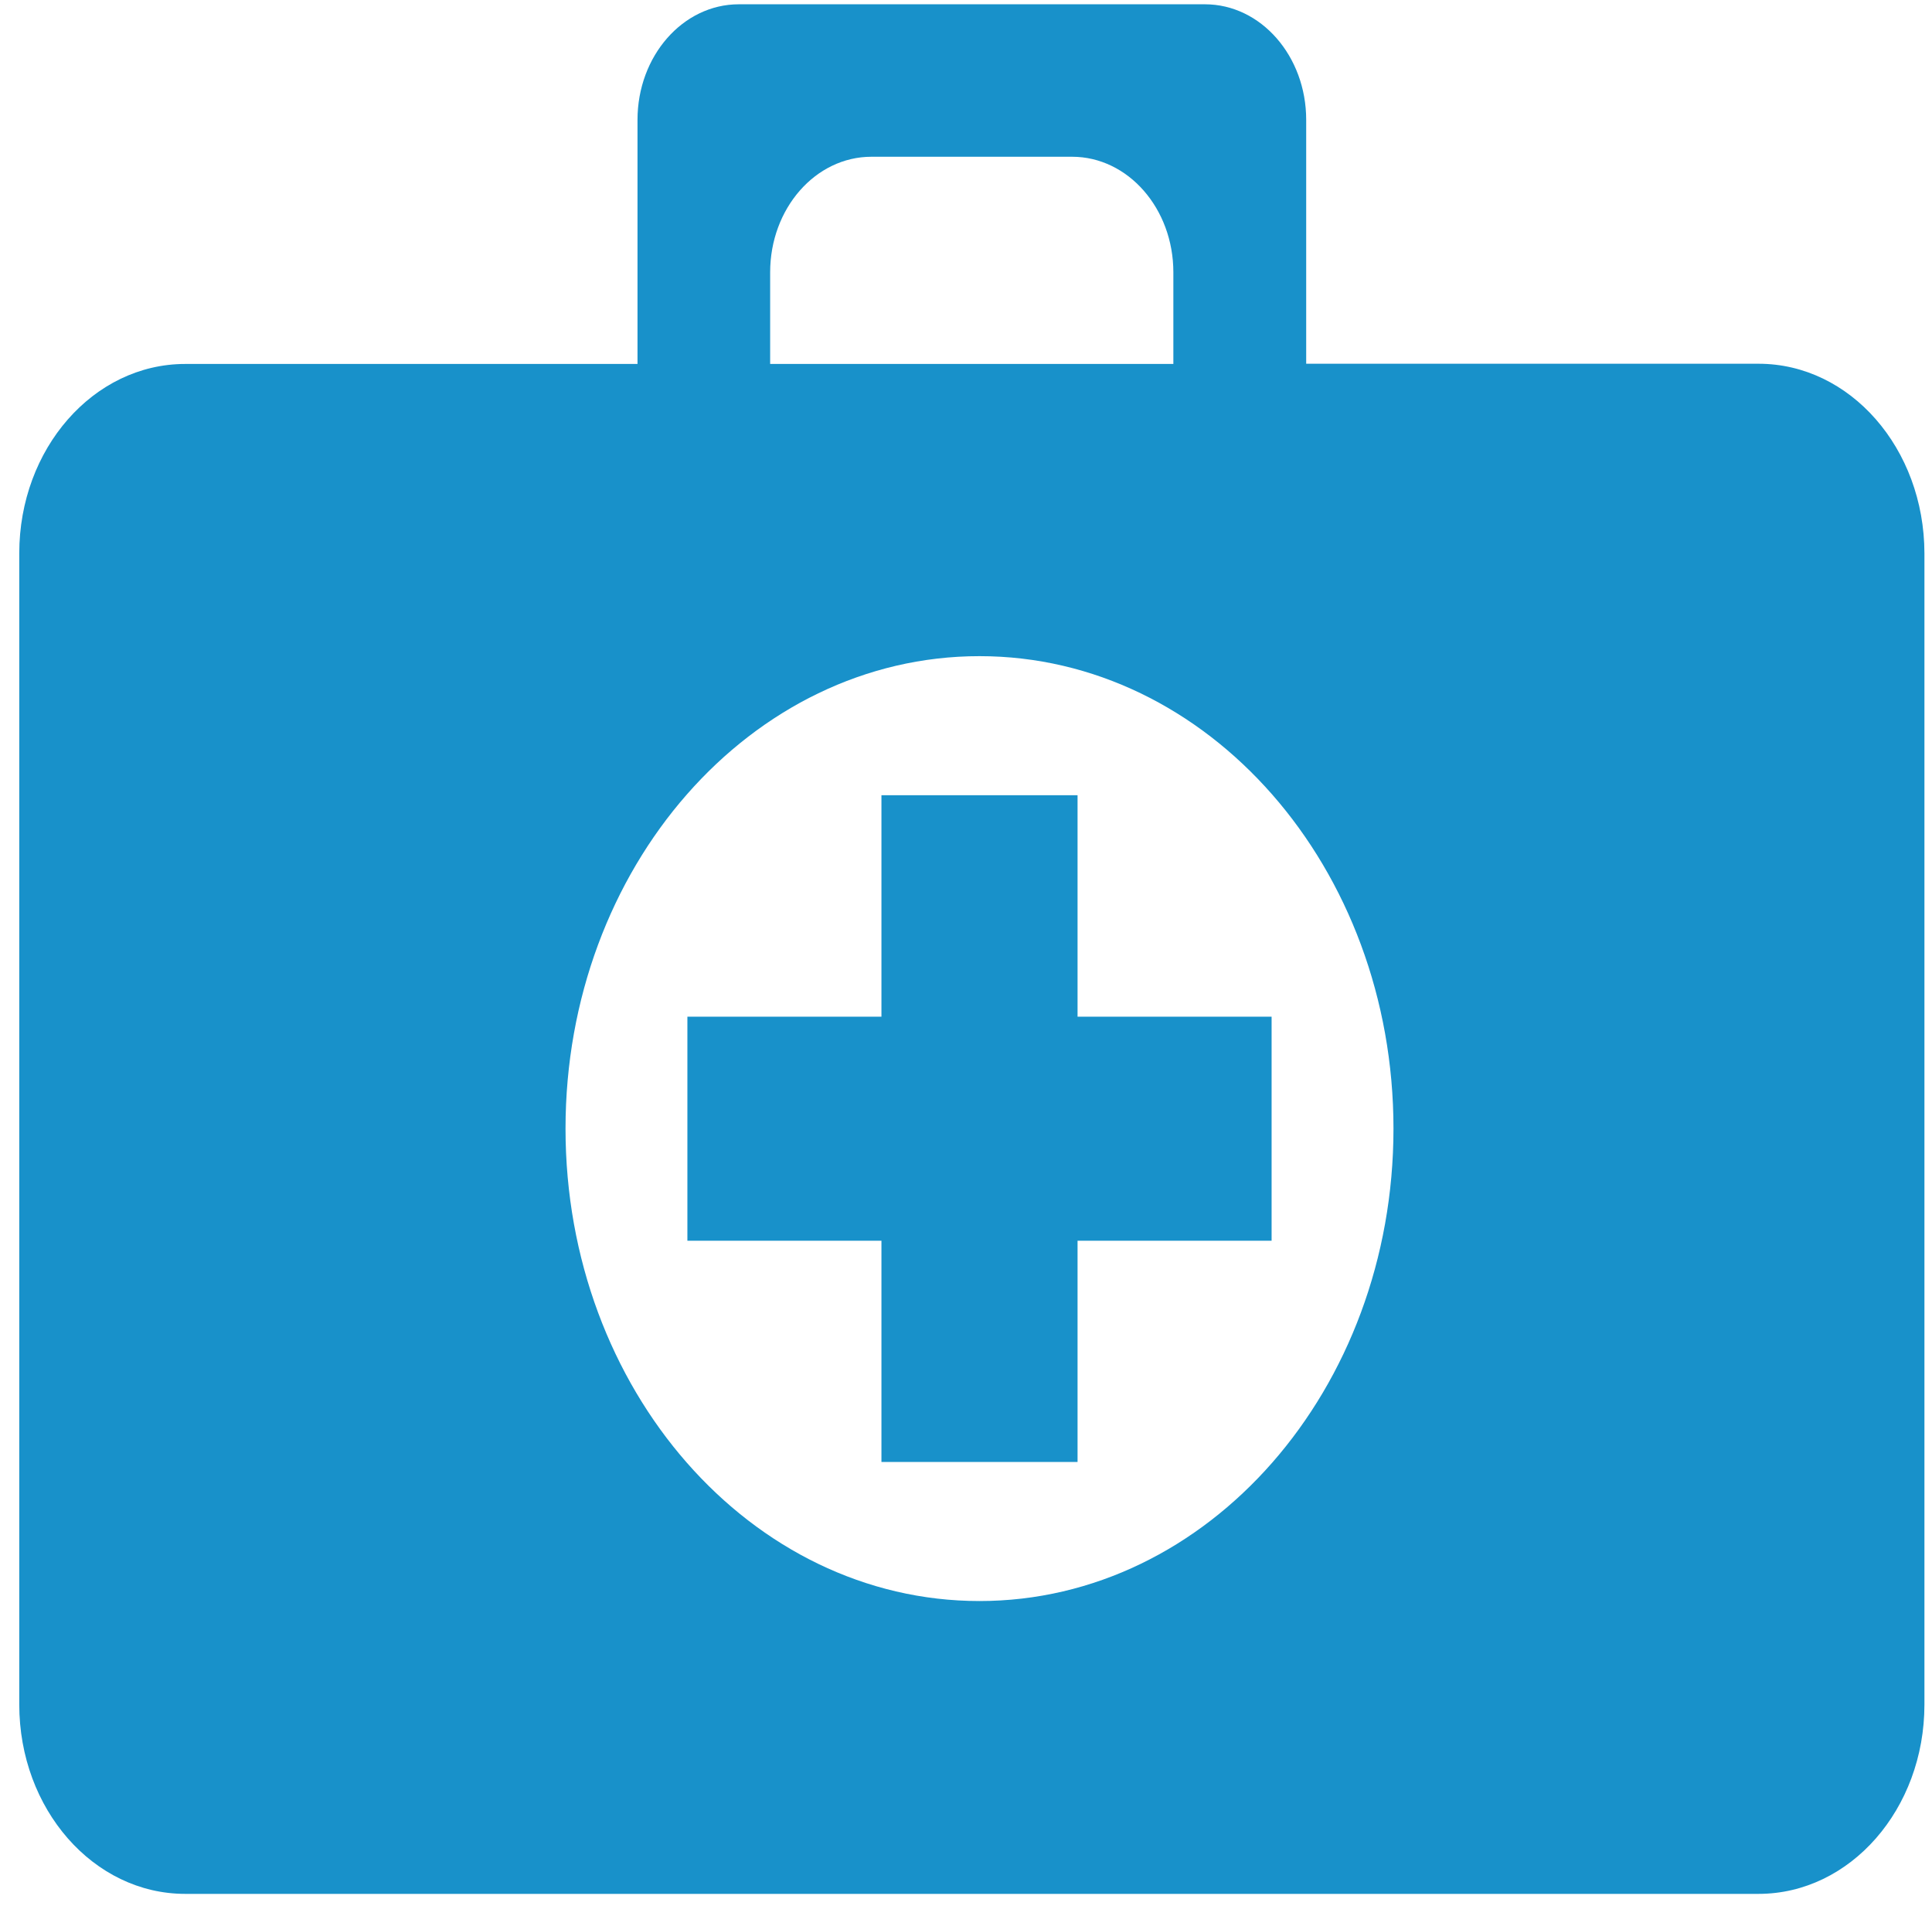 <svg xmlns="http://www.w3.org/2000/svg" width="73" height="72" viewBox="0 0 73 72" fill="none"><path d="M29.1 10.288C29.1 7.877 30.813 5.922 32.926 5.922H40.508C42.622 5.922 44.335 7.877 44.335 10.288V13.75H29.1V10.288ZM66.446 13.742H49.354V4.529C49.354 2.117 47.641 0.162 45.527 0.162H27.915C25.802 0.162 24.088 2.117 24.088 4.529V13.75H6.996C3.534 13.75 0.728 16.952 0.728 20.903V64.397C0.728 68.347 3.534 71.549 6.996 71.549H66.446C69.908 71.549 72.714 68.347 72.714 64.397V20.903C72.707 16.944 69.908 13.742 66.446 13.742ZM37.01 60.486C28.372 60.486 21.368 52.495 21.368 42.638C21.368 32.78 28.372 24.789 37.01 24.789C45.649 24.789 52.652 32.78 52.652 42.638C52.652 52.495 45.649 60.486 37.01 60.486Z" fill="#1891CA"></path><path d="M48.047 38.41H40.715V30.043H33.305V38.41H25.973V46.874H33.305V55.232H40.715V46.874H48.047V38.41Z" fill="#1891CA"></path></svg>